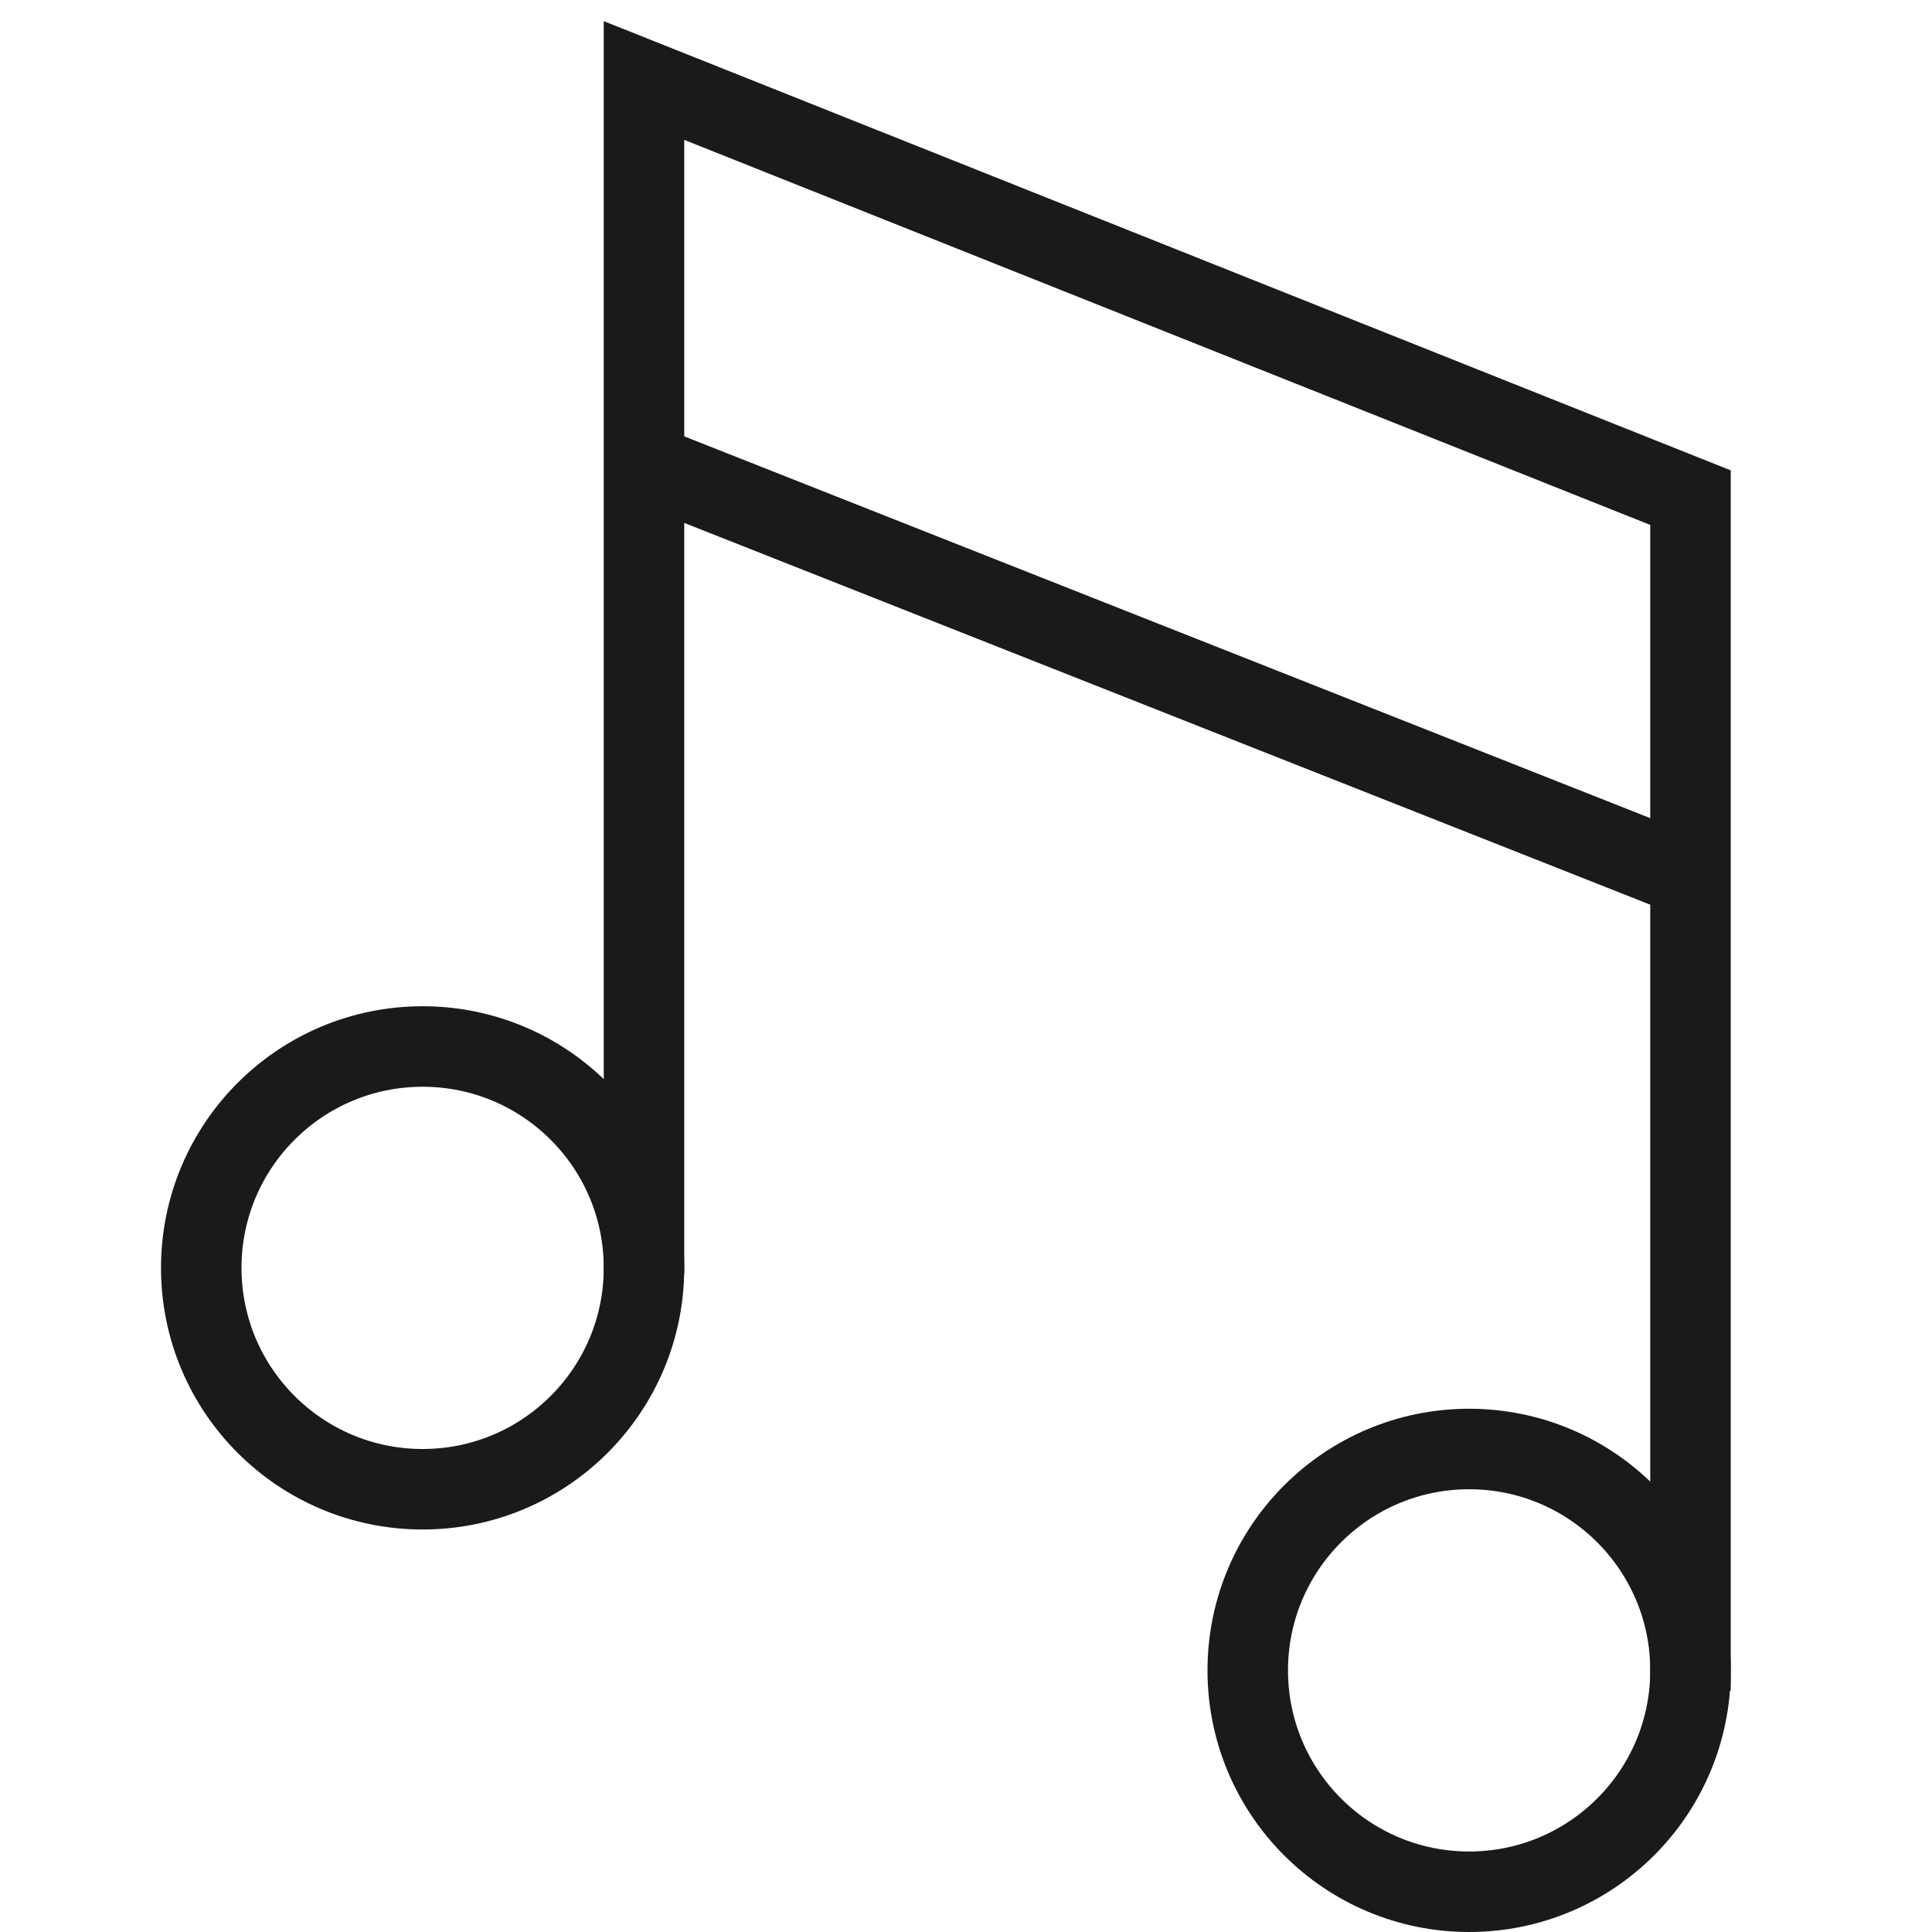 <svg width="48" height="48" viewBox="0 0 48 48" fill="none" xmlns="http://www.w3.org/2000/svg">
<circle cx="10.5" cy="31.5" r="5.5" stroke="#1A1A1A" stroke-width="2"/>
<circle cx="36.5" cy="41.5" r="5.5" stroke="#1A1A1A" stroke-width="2"/>
<path d="M42 42V12.364L16 2V31.636" stroke="#1A1A1A" stroke-width="2"/>
<path d="M15.847 11.461L41.54 21.615" stroke="#1A1A1A" stroke-width="2"/>
</svg>
